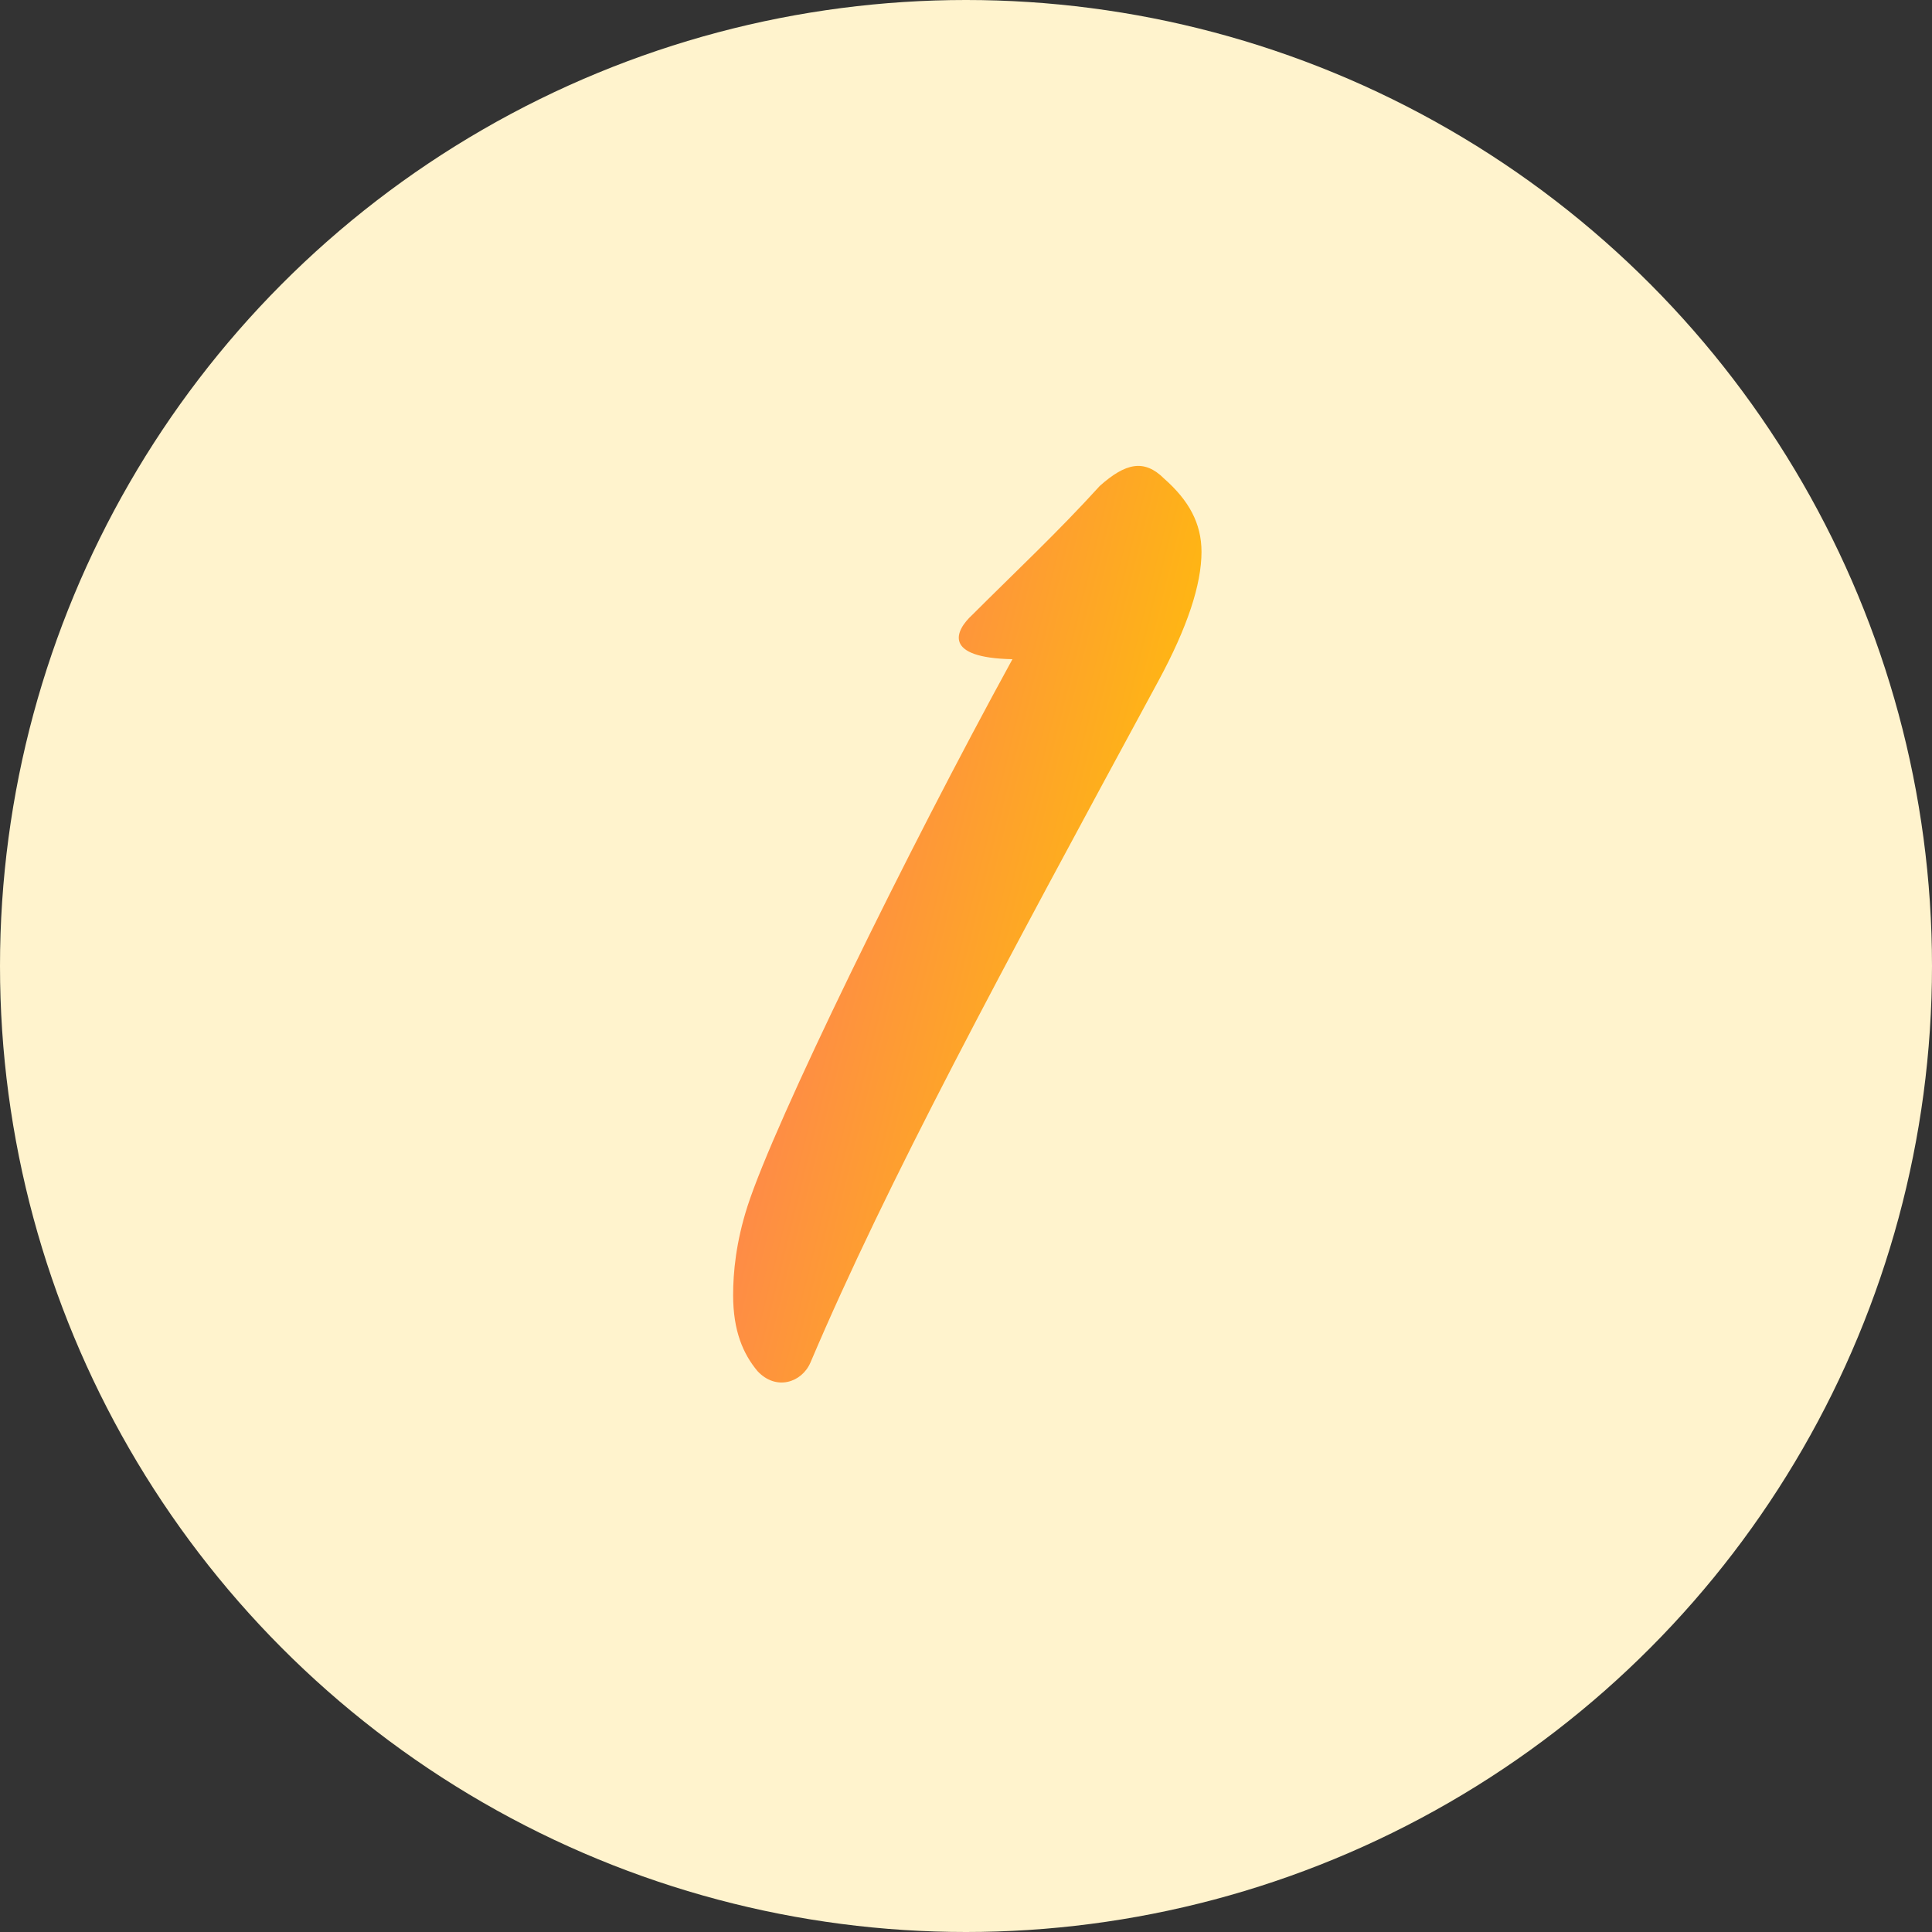 <?xml version="1.0" encoding="UTF-8"?> <svg xmlns="http://www.w3.org/2000/svg" width="116" height="116" viewBox="0 0 116 116" fill="none"><rect x="0" y="0" width="116" height="116" fill="#333333" stroke="none"/> <circle cx="58" cy="58" r="58" fill="#FFF3CD"></circle> <path d="M44.018 77.764C44.018 79.914 44.62 81.29 45.48 82.322C46.598 83.526 48.146 83.01 48.662 81.806C53.306 70.884 60.014 58.5 69.56 40.87C71.28 37.688 72.14 35.108 72.14 33.13C72.14 31.41 71.366 30.034 69.904 28.744C68.7 27.54 67.582 27.798 66.034 29.174C63.54 31.926 60.874 34.42 58.38 36.914C57.348 37.86 56.574 39.494 60.788 39.58C54.424 51.19 46.512 67.358 44.878 72.432C44.19 74.582 44.018 76.388 44.018 77.764Z" fill="url(#paint0_linear)"></path> <defs> <linearGradient id="paint0_linear" x1="45" y1="20" x2="80.819" y2="28.838" gradientUnits="userSpaceOnUse"> <stop stop-color="#FD6E6A"></stop> <stop offset="1" stop-color="#FFC600"></stop> </linearGradient> </defs> </svg> 